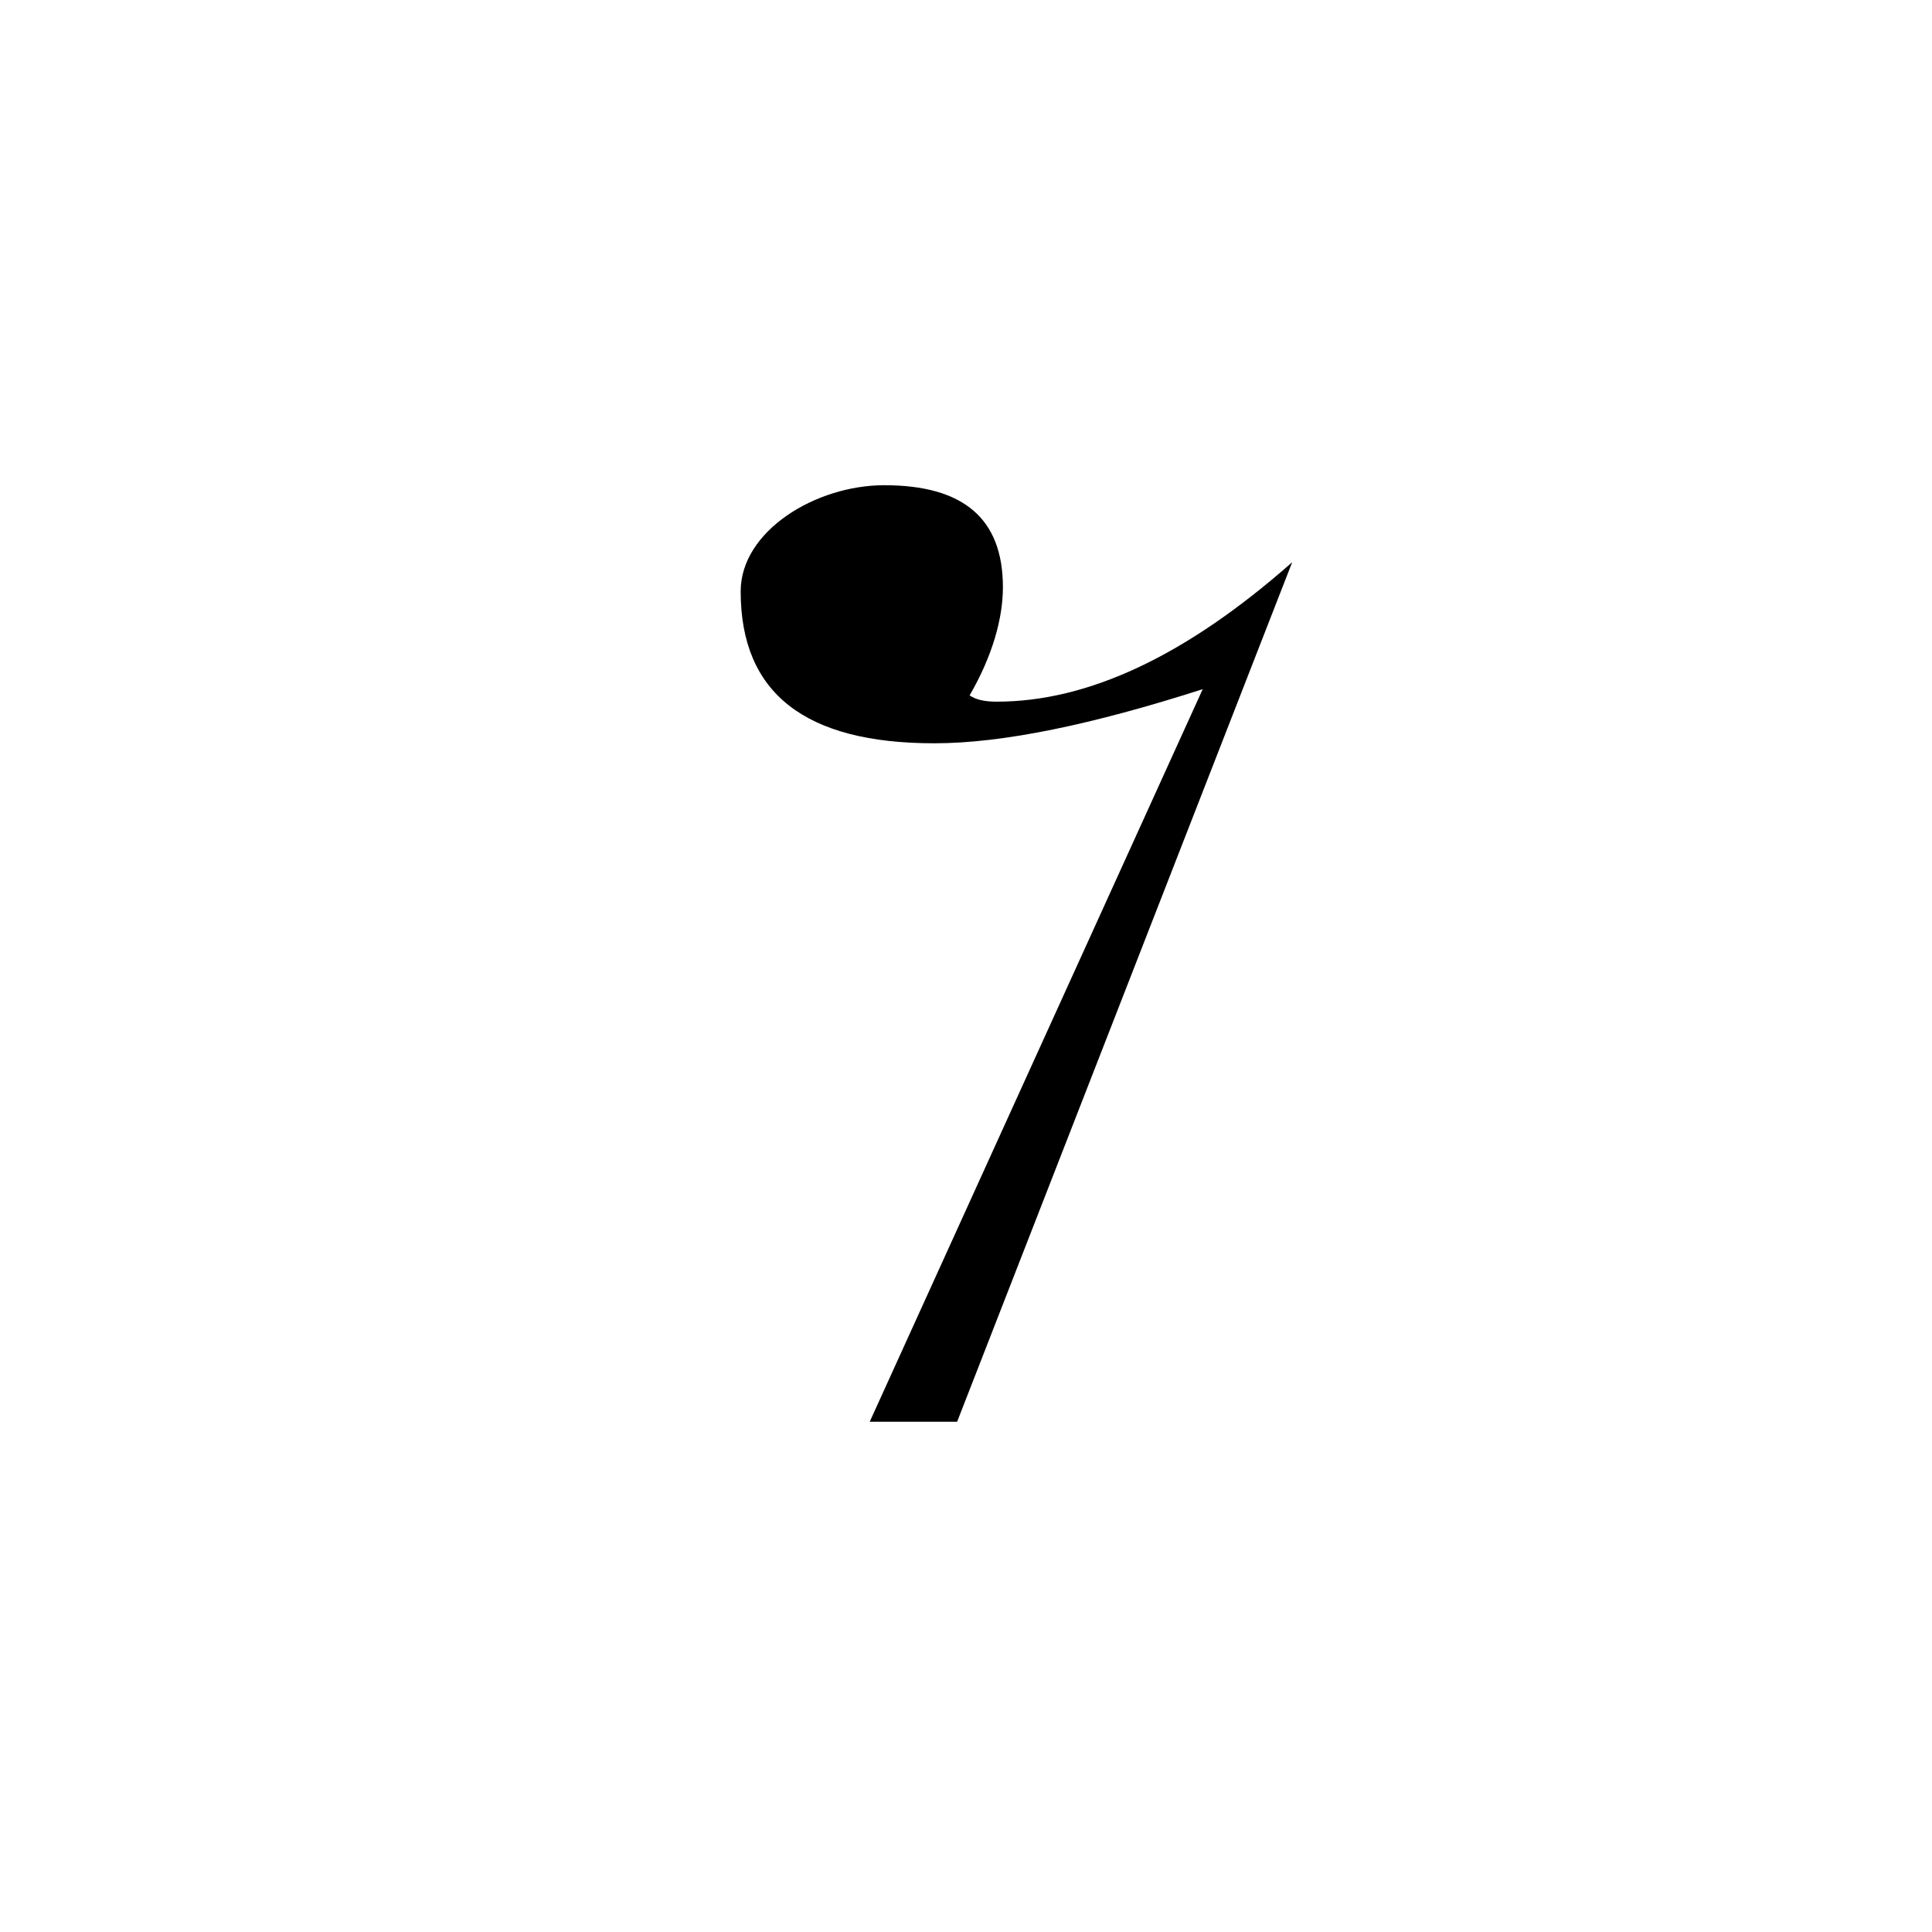 <?xml version="1.0" encoding="utf-8"?>
<!-- Generator: Adobe Illustrator 14.0.0, SVG Export Plug-In . SVG Version: 6.00 Build 43363)  -->
<!DOCTYPE svg PUBLIC "-//W3C//DTD SVG 1.1//EN" "http://www.w3.org/Graphics/SVG/1.1/DTD/svg11.dtd">
<svg version="1.1" xmlns="http://www.w3.org/2000/svg" xmlns:xlink="http://www.w3.org/1999/xlink" x="0px" y="0px"
	 width="242.362px" height="242.362px" viewBox="0 0 242.362 242.362" enable-background="new 0 0 242.362 242.362"
	 xml:space="preserve">
<g id="main">
	<g>
		<path d="M120.067,178.354h-10.965l41.772-91.899c-13.837,4.438-25.063,6.788-33.679,6.788c-16.187,0-24.28-6.266-24.28-19.059
			c0-7.571,9.399-13.315,18.014-13.315c9.921,0,14.882,4.177,14.882,12.793c0,3.916-1.306,8.615-4.177,13.576
			c0.783,0.522,1.827,0.784,3.394,0.784c11.487,0,23.758-5.744,37.073-17.493L120.067,178.354z"/>
	</g>
</g>
<g id="en-us">
</g>
</svg>
